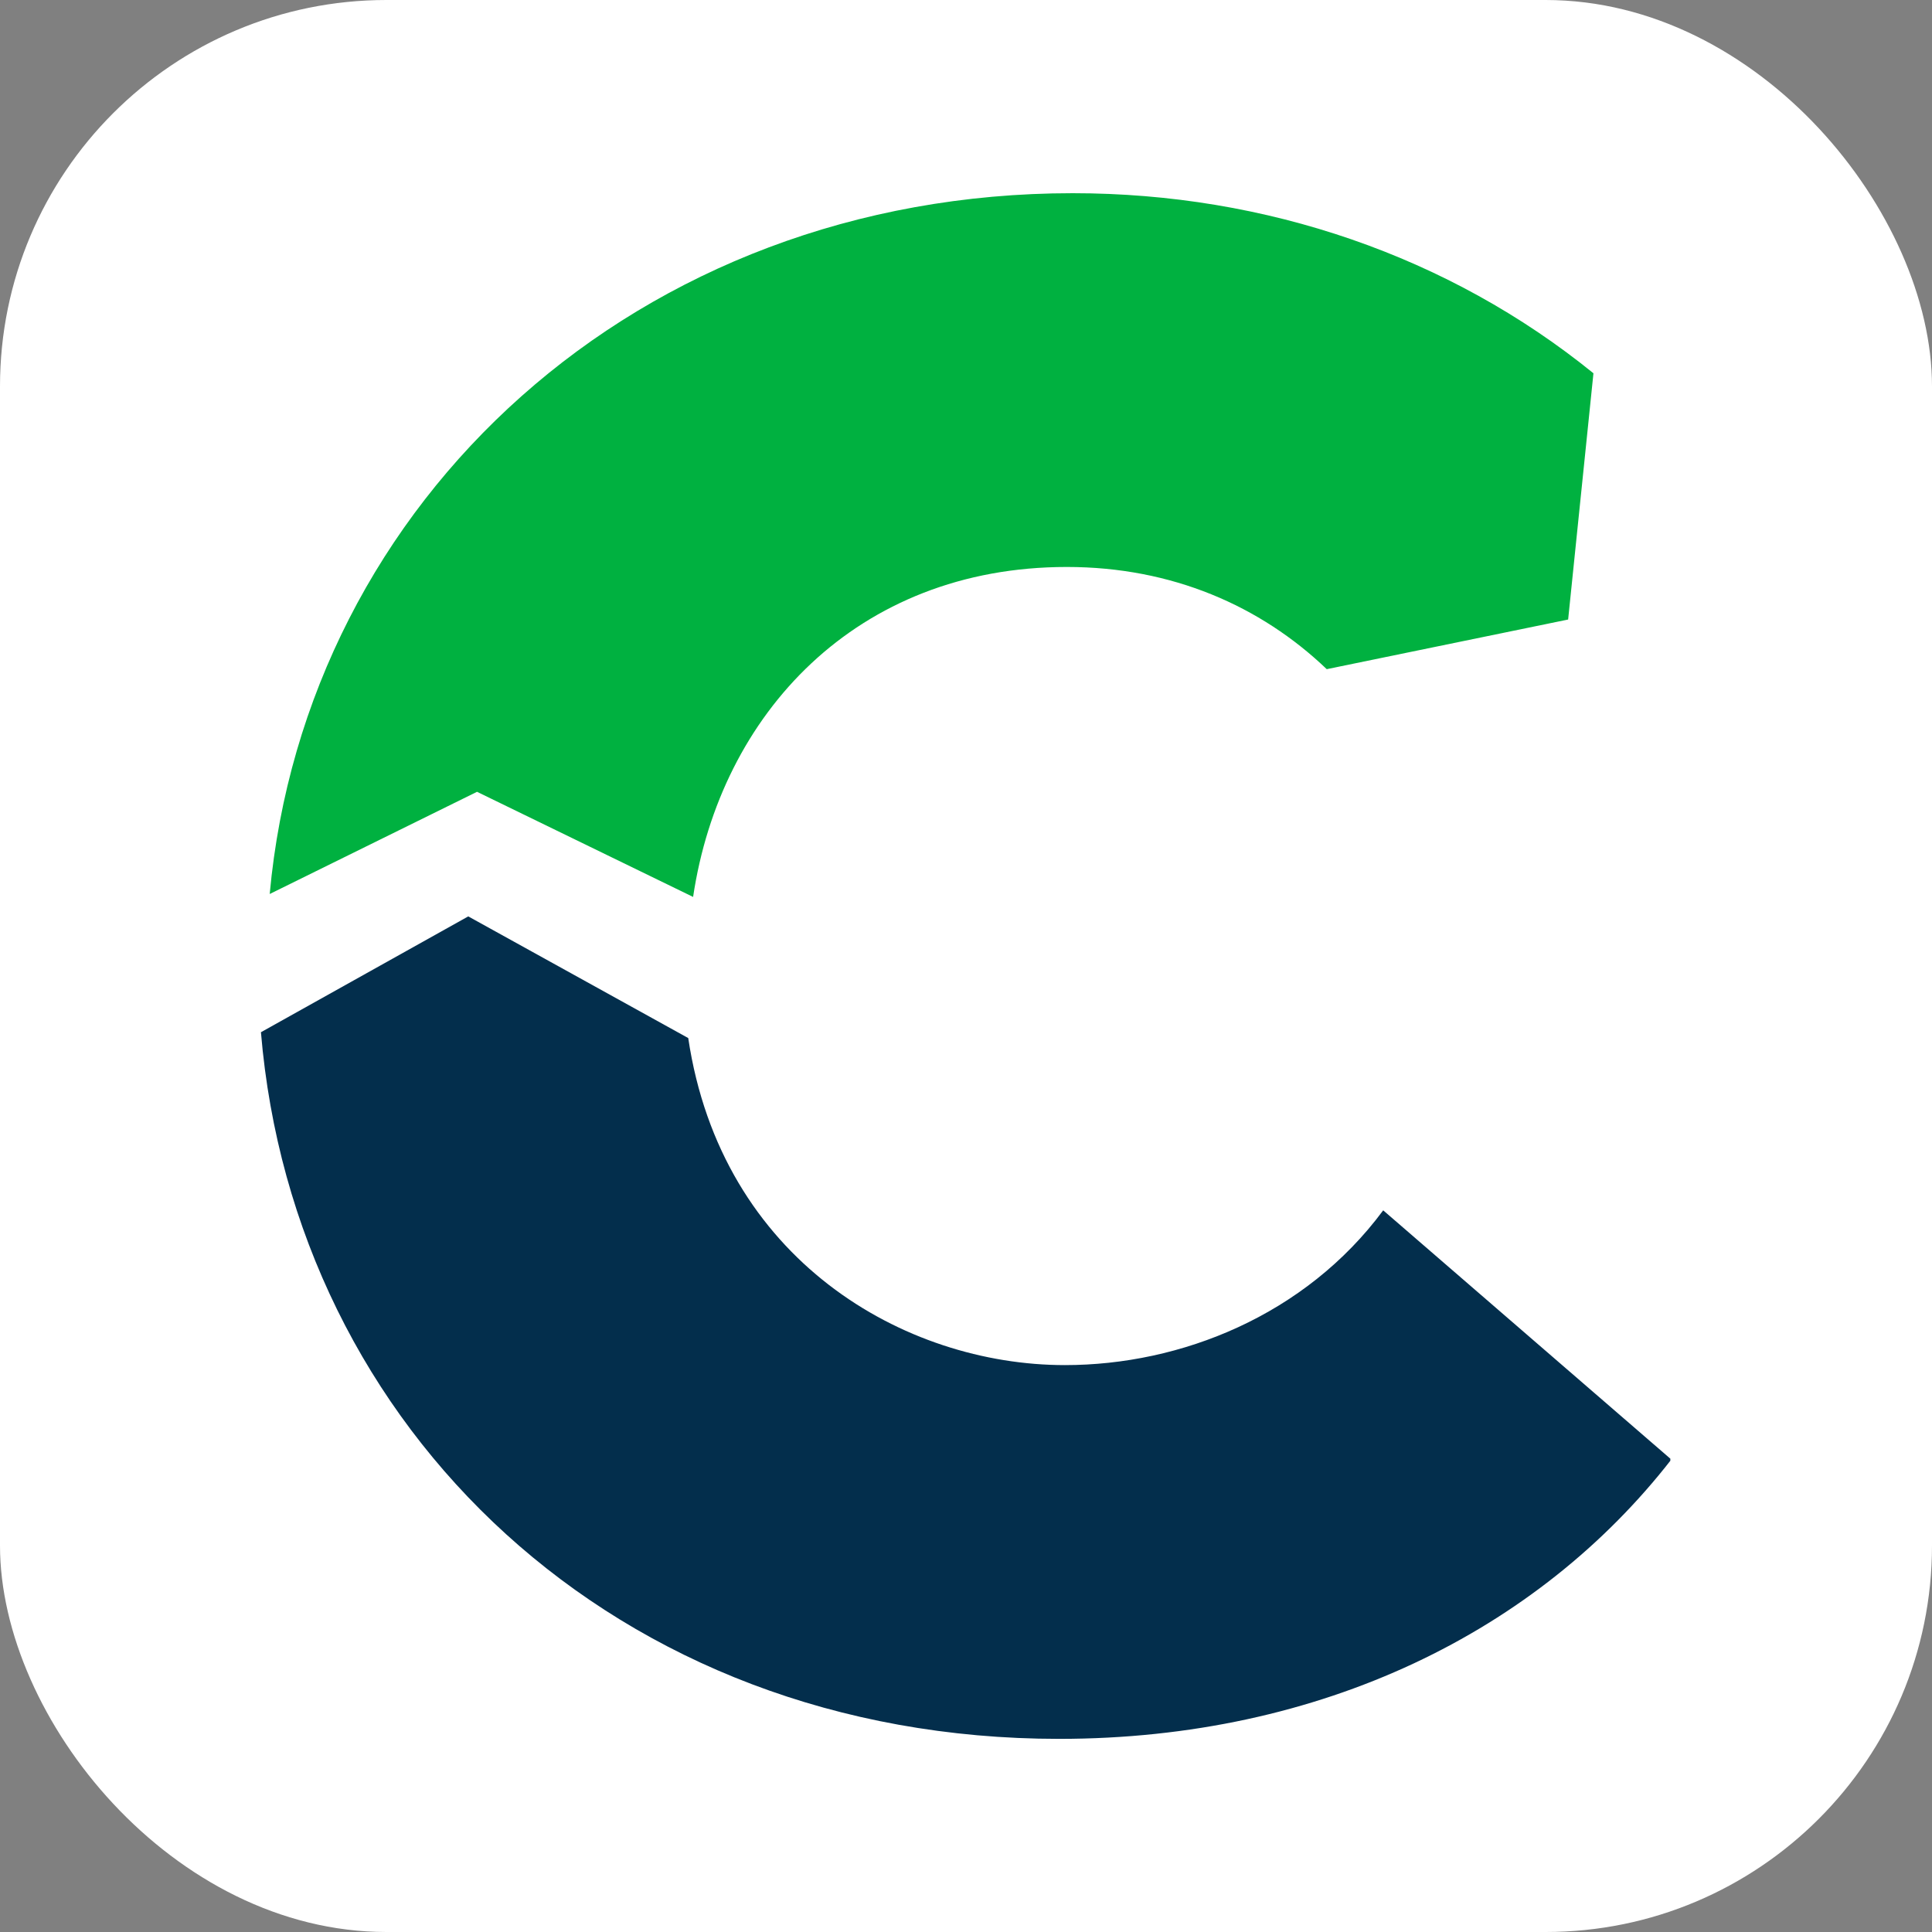<svg xmlns="http://www.w3.org/2000/svg" version="1.1" xmlns:xlink="http://www.w3.org/1999/xlink" xmlns:svgjs="http://svgjs.com/svgjs" width="1000" height="1000"><rect width="100%" height="100%" fill="#808080" stroke="none"/><rect width="1000" height="1000" rx="200" ry="200" fill="#ffffff"></rect><g transform="matrix(5.038,0,0,5.038,135.063,100)"><svg xmlns="http://www.w3.org/2000/svg" version="1.1" xmlns:xlink="http://www.w3.org/1999/xlink" xmlns:svgjs="http://svgjs.com/svgjs" width="144.8" height="158.8"><svg version="1.1" id="image_mark" xmlns="http://www.w3.org/2000/svg" xmlns:xlink="http://www.w3.org/1999/xlink" x="0px" y="0px" viewBox="0 0 144.8 158.8" style="enable-background:new 0 0 144.8 158.8;" xml:space="preserve">
<style type="text/css">
	.st0{fill:#00B140;}
	.st1{fill:#032E4C;}
</style>
<g>
	<path class="st0" d="M0.9,72l21.3-10.5l22.2,10.8c2.8-18.8,16.8-33.9,38.4-33.9c10.8,0,19.9,4,26.7,10.5l24.8-5.1l2.6-25.3
		C122.1,6.5,103.3,0,83.4,0C38.7,0,4.6,31.6,0.9,72z"></path>
	<path class="st1" d="M82,158.8c27,0,49.2-11.1,62.9-28.7l-29.6-25.6c-8,10.8-20.8,15.9-32.7,15.9c-16.5,0-35.3-10.8-38.7-33.6
		L21.3,74.3L0,86.2C3.4,126.9,36.4,158.8,82,158.8z"></path>
</g>
</svg></svg></g></svg>